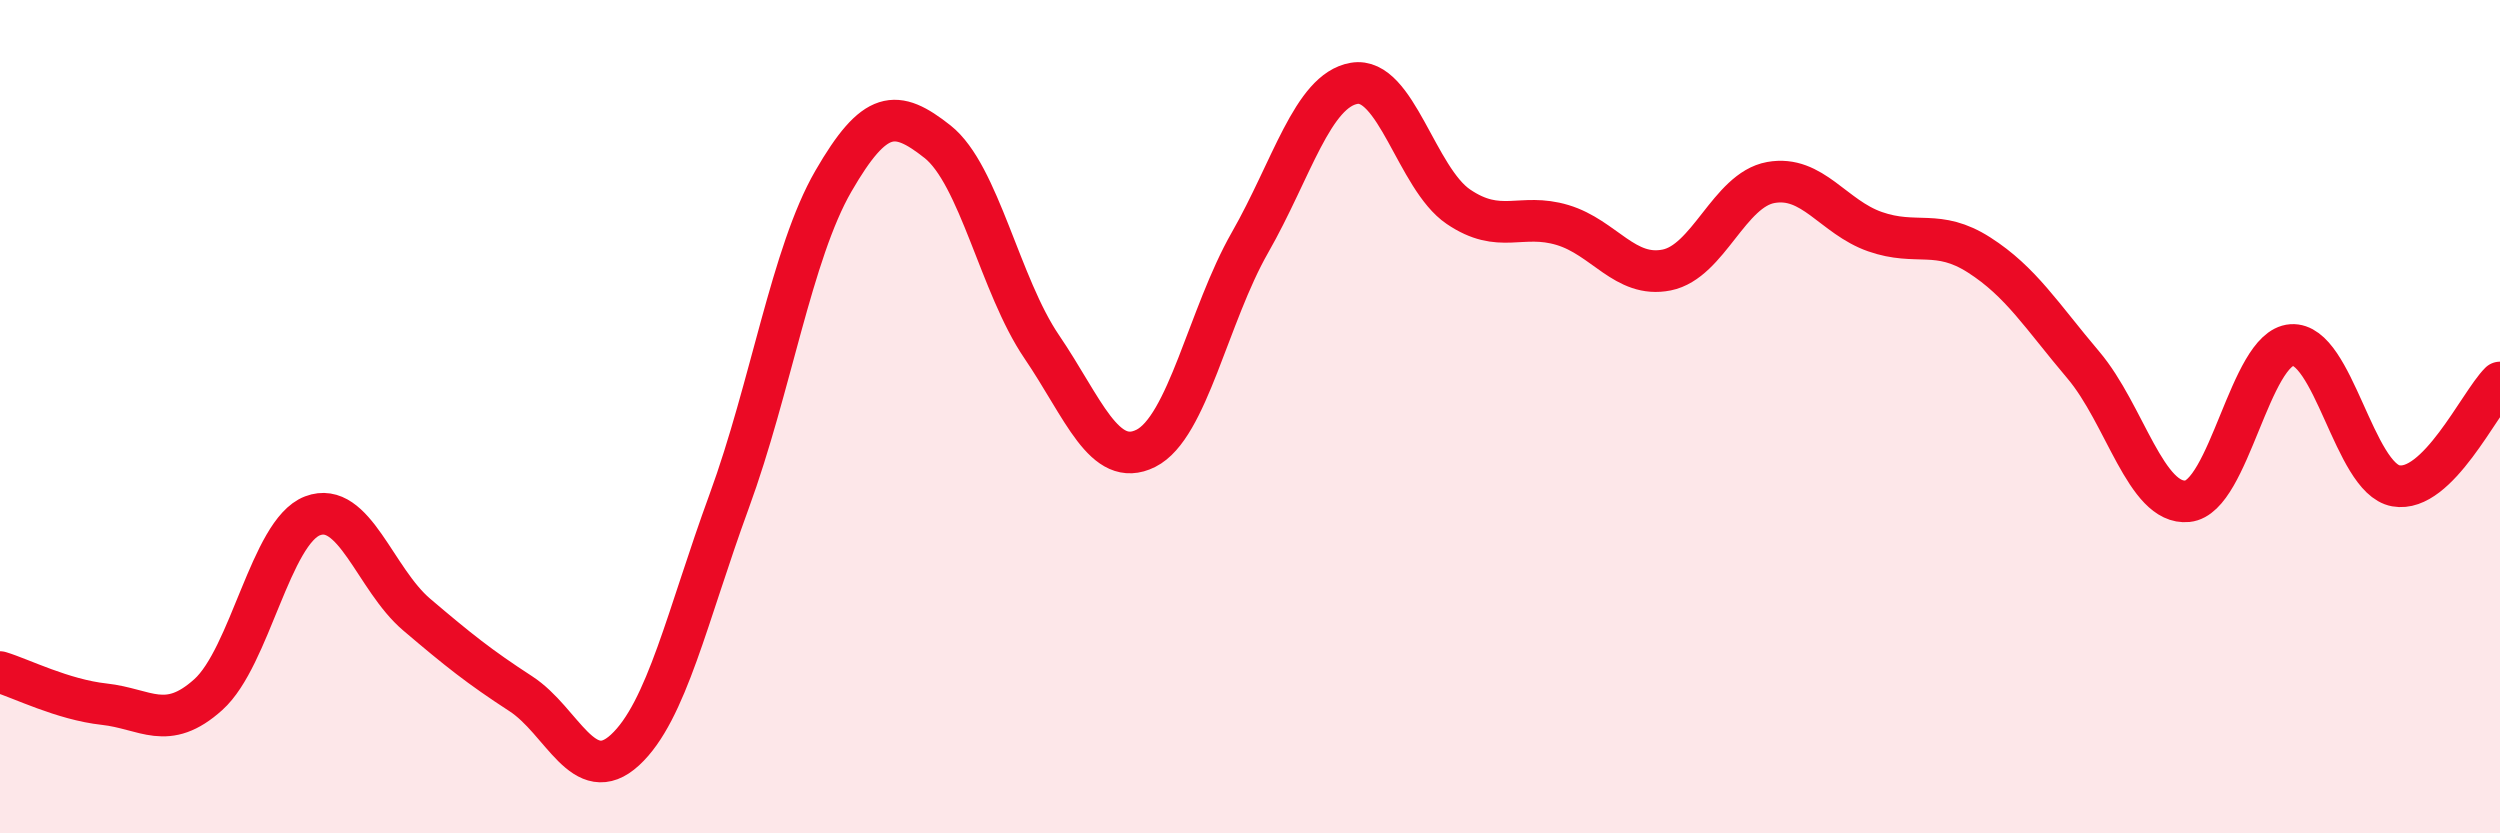 
    <svg width="60" height="20" viewBox="0 0 60 20" xmlns="http://www.w3.org/2000/svg">
      <path
        d="M 0,16.13 C 0.5,16.28 1.5,16.79 2.5,16.9 C 3.5,17.01 4,17.57 5,16.67 C 6,15.77 6.5,12.76 7.5,12.38 C 8.5,12 9,13.9 10,14.75 C 11,15.6 11.5,16 12.5,16.65 C 13.5,17.3 14,18.92 15,18 C 16,17.08 16.5,14.76 17.5,12.03 C 18.5,9.3 19,6.08 20,4.35 C 21,2.62 21.5,2.61 22.5,3.4 C 23.5,4.19 24,6.85 25,8.32 C 26,9.79 26.5,11.26 27.5,10.76 C 28.5,10.26 29,7.57 30,5.82 C 31,4.07 31.5,2.17 32.5,2 C 33.5,1.83 34,4.28 35,4.96 C 36,5.64 36.5,5.1 37.5,5.4 C 38.5,5.7 39,6.68 40,6.48 C 41,6.28 41.5,4.56 42.5,4.38 C 43.5,4.2 44,5.21 45,5.56 C 46,5.91 46.5,5.48 47.5,6.12 C 48.5,6.76 49,7.58 50,8.76 C 51,9.94 51.5,12.13 52.5,12.03 C 53.5,11.93 54,8.35 55,8.28 C 56,8.21 56.5,11.48 57.5,11.66 C 58.5,11.84 59.5,9.68 60,9.18L60 20L0 20Z"
        fill="#EB0A25"
        opacity="0.1"
        stroke-linecap="round"
        stroke-linejoin="round"
      />
      <path
        d="M 0,16.13 C 0.5,16.28 1.5,16.79 2.5,16.9 C 3.5,17.01 4,17.57 5,16.67 C 6,15.77 6.5,12.76 7.5,12.38 C 8.5,12 9,13.9 10,14.75 C 11,15.6 11.5,16 12.5,16.65 C 13.5,17.3 14,18.92 15,18 C 16,17.08 16.5,14.76 17.5,12.03 C 18.5,9.3 19,6.08 20,4.35 C 21,2.62 21.5,2.61 22.5,3.4 C 23.5,4.19 24,6.85 25,8.32 C 26,9.79 26.5,11.26 27.5,10.76 C 28.5,10.26 29,7.57 30,5.82 C 31,4.07 31.5,2.17 32.5,2 C 33.5,1.83 34,4.28 35,4.96 C 36,5.64 36.5,5.1 37.5,5.4 C 38.5,5.7 39,6.68 40,6.48 C 41,6.28 41.5,4.56 42.5,4.38 C 43.5,4.2 44,5.21 45,5.56 C 46,5.91 46.5,5.48 47.5,6.12 C 48.5,6.76 49,7.58 50,8.76 C 51,9.94 51.5,12.13 52.5,12.03 C 53.5,11.93 54,8.35 55,8.28 C 56,8.21 56.5,11.48 57.5,11.66 C 58.5,11.84 59.5,9.68 60,9.18"
        stroke="#EB0A25"
        stroke-width="1"
        fill="none"
        stroke-linecap="round"
        stroke-linejoin="round"
      />
    </svg>
  